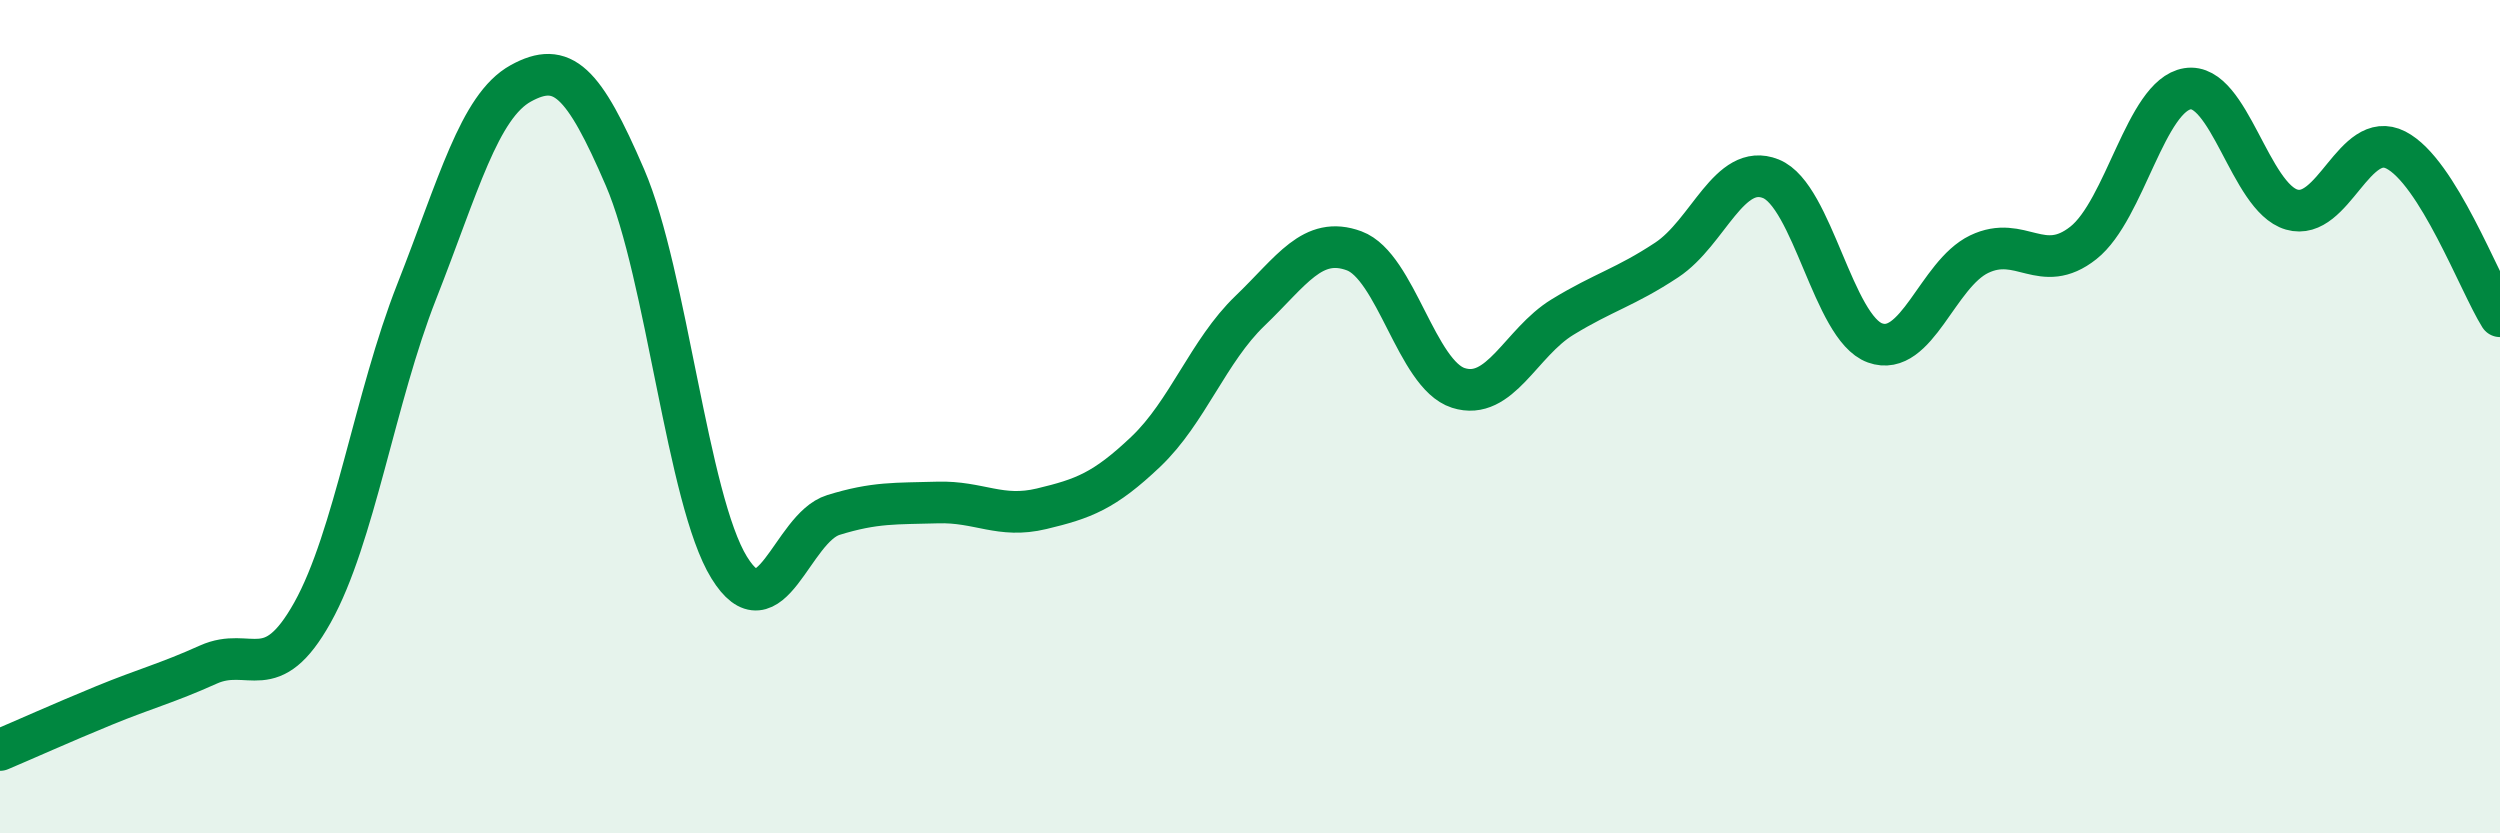 
    <svg width="60" height="20" viewBox="0 0 60 20" xmlns="http://www.w3.org/2000/svg">
      <path
        d="M 0,18 C 0.5,17.79 1.5,17.34 2.5,16.93 C 3.5,16.52 4,16.4 5,15.95 C 6,15.5 6.5,16.49 7.5,14.7 C 8.5,12.91 9,9.54 10,7 C 11,4.46 11.5,2.55 12.5,2 C 13.5,1.45 14,1.94 15,4.26 C 16,6.58 16.5,12 17.5,13.62 C 18.5,15.24 19,12.67 20,12.36 C 21,12.05 21.5,12.09 22.5,12.06 C 23.5,12.03 24,12.45 25,12.21 C 26,11.97 26.5,11.79 27.5,10.84 C 28.5,9.89 29,8.42 30,7.46 C 31,6.5 31.5,5.65 32.5,6.02 C 33.5,6.39 34,8.99 35,9.31 C 36,9.63 36.5,8.22 37.5,7.61 C 38.5,7 39,6.9 40,6.24 C 41,5.58 41.5,3.89 42.5,4.29 C 43.5,4.69 44,7.87 45,8.23 C 46,8.59 46.5,6.58 47.5,6.1 C 48.5,5.62 49,6.62 50,5.83 C 51,5.04 51.5,2.29 52.5,2.13 C 53.5,1.97 54,4.74 55,5.03 C 56,5.32 56.5,3.09 57.5,3.6 C 58.5,4.11 59.5,6.79 60,7.59L60 20L0 20Z"
        fill="#008740"
        opacity="0.1"
        stroke-linecap="round"
        stroke-linejoin="round"
      />
      <path
        d="M 0,18 C 0.5,17.79 1.5,17.34 2.5,16.93 C 3.5,16.52 4,16.4 5,15.95 C 6,15.5 6.5,16.49 7.5,14.7 C 8.5,12.91 9,9.54 10,7 C 11,4.46 11.5,2.55 12.5,2 C 13.5,1.45 14,1.94 15,4.26 C 16,6.58 16.5,12 17.5,13.62 C 18.5,15.24 19,12.67 20,12.36 C 21,12.05 21.5,12.09 22.5,12.06 C 23.5,12.03 24,12.45 25,12.21 C 26,11.97 26.5,11.79 27.5,10.84 C 28.5,9.89 29,8.42 30,7.46 C 31,6.5 31.5,5.65 32.5,6.02 C 33.5,6.39 34,8.99 35,9.31 C 36,9.63 36.5,8.22 37.5,7.61 C 38.5,7 39,6.9 40,6.24 C 41,5.58 41.5,3.89 42.5,4.29 C 43.5,4.69 44,7.87 45,8.23 C 46,8.59 46.5,6.58 47.5,6.1 C 48.5,5.62 49,6.62 50,5.83 C 51,5.04 51.5,2.29 52.5,2.13 C 53.5,1.97 54,4.74 55,5.03 C 56,5.32 56.5,3.09 57.5,3.6 C 58.5,4.11 59.5,6.79 60,7.59"
        stroke="#008740"
        stroke-width="1"
        fill="none"
        stroke-linecap="round"
        stroke-linejoin="round"
      />
    </svg>
  